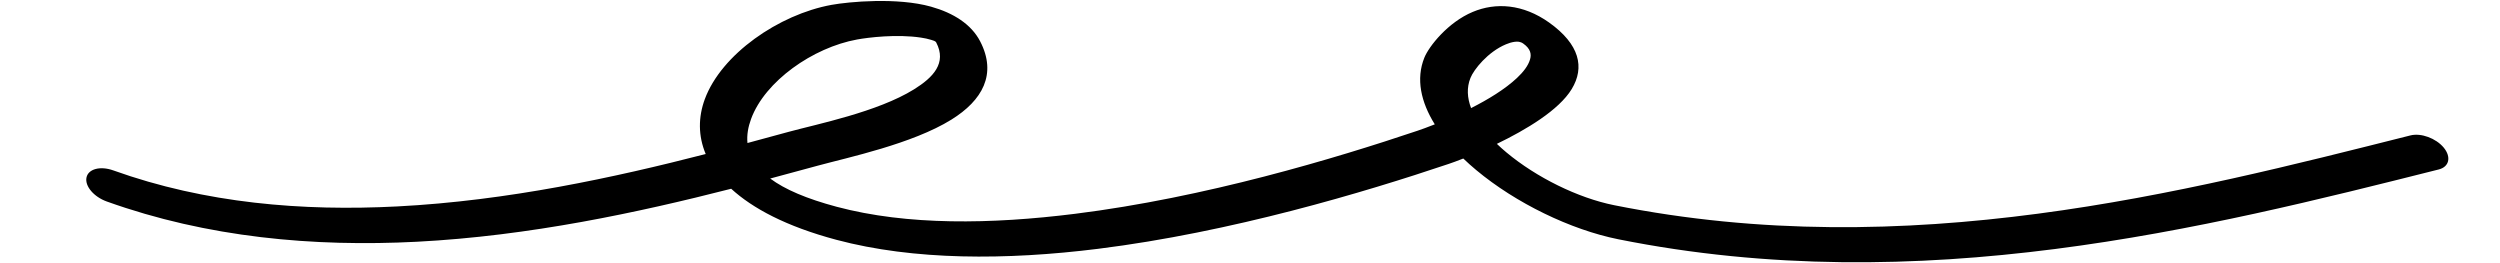 <?xml version="1.0" encoding="UTF-8"?> <svg xmlns="http://www.w3.org/2000/svg" width="456" height="48" viewBox="0 0 456 48" fill="none"><path fill-rule="evenodd" clip-rule="evenodd" d="M128.72 28.093C112.126 32.363 92.644 36.61 72.466 37.653C55.219 38.544 37.478 37.111 20.663 31.081C18.293 30.232 16.101 30.811 15.776 32.377C15.448 33.942 17.108 35.904 19.479 36.754C37.821 43.331 57.22 45.067 76.032 44.095C96.573 43.034 116.429 38.759 133.367 34.427C137.247 37.978 143.373 41.292 152.564 43.742C166.683 47.506 183.521 47.479 200.284 45.385C224.597 42.35 248.858 35.076 264.223 29.904C264.854 29.693 265.783 29.358 266.905 28.915C267.648 29.628 268.434 30.331 269.263 31.021C276.468 37.034 286.493 41.901 295.189 43.644C350.339 54.702 402.42 41.584 444.827 30.909C446.741 30.425 447.148 28.64 445.738 26.926C444.312 25.212 441.601 24.214 439.671 24.698C398.455 35.076 348.019 48.17 294.411 37.426C287.813 36.102 280.236 32.362 274.77 27.799C274.156 27.29 273.586 26.769 273.028 26.241C278.356 23.67 284.357 20.084 286.682 16.242C289.076 12.303 288.144 8.094 282.563 4.114C277.775 0.711 272.815 0.416 268.629 2.173C264.112 4.054 260.624 8.461 259.799 10.529C258.247 14.393 259.156 18.588 261.705 22.68C260.366 23.212 259.261 23.609 258.573 23.84C243.543 28.897 219.841 36.032 196.068 39C180.772 40.911 165.498 41.15 152.615 37.717C147.12 36.251 143.141 34.544 140.484 32.564C143.503 31.76 146.407 30.968 149.181 30.212C154.668 28.718 166.395 26.247 173.52 21.828C179.187 18.314 181.895 13.529 178.771 7.523C177.166 4.438 173.948 2.376 169.828 1.218C163.673 -0.512 154.829 0.312 151.663 0.889C142.06 2.636 131.572 9.899 128.555 18.093C127.35 21.362 127.331 24.784 128.72 28.093ZM136.338 26.086C138.953 25.384 141.475 24.695 143.898 24.035C149.019 22.639 160.058 20.426 166.711 16.299C170.234 14.115 172.717 11.496 170.773 7.761C170.621 7.47 170.22 7.387 169.844 7.268C169.263 7.085 168.637 6.96 167.986 6.861C163.585 6.193 158.397 6.828 156.329 7.205C148.271 8.671 139.531 14.81 137 21.685C136.465 23.138 136.192 24.617 136.338 26.086ZM268.325 19.717C271.405 18.16 274.509 16.277 276.69 14.227C277.847 13.138 278.731 12.018 279.074 10.854C279.367 9.892 279.193 8.906 277.85 7.952C277.311 7.566 276.771 7.557 276.253 7.629C275.705 7.706 275.182 7.87 274.682 8.083C271.374 9.465 268.81 12.699 268.212 14.217C267.501 15.978 267.618 17.841 268.325 19.717Z" fill="black"></path></svg> 